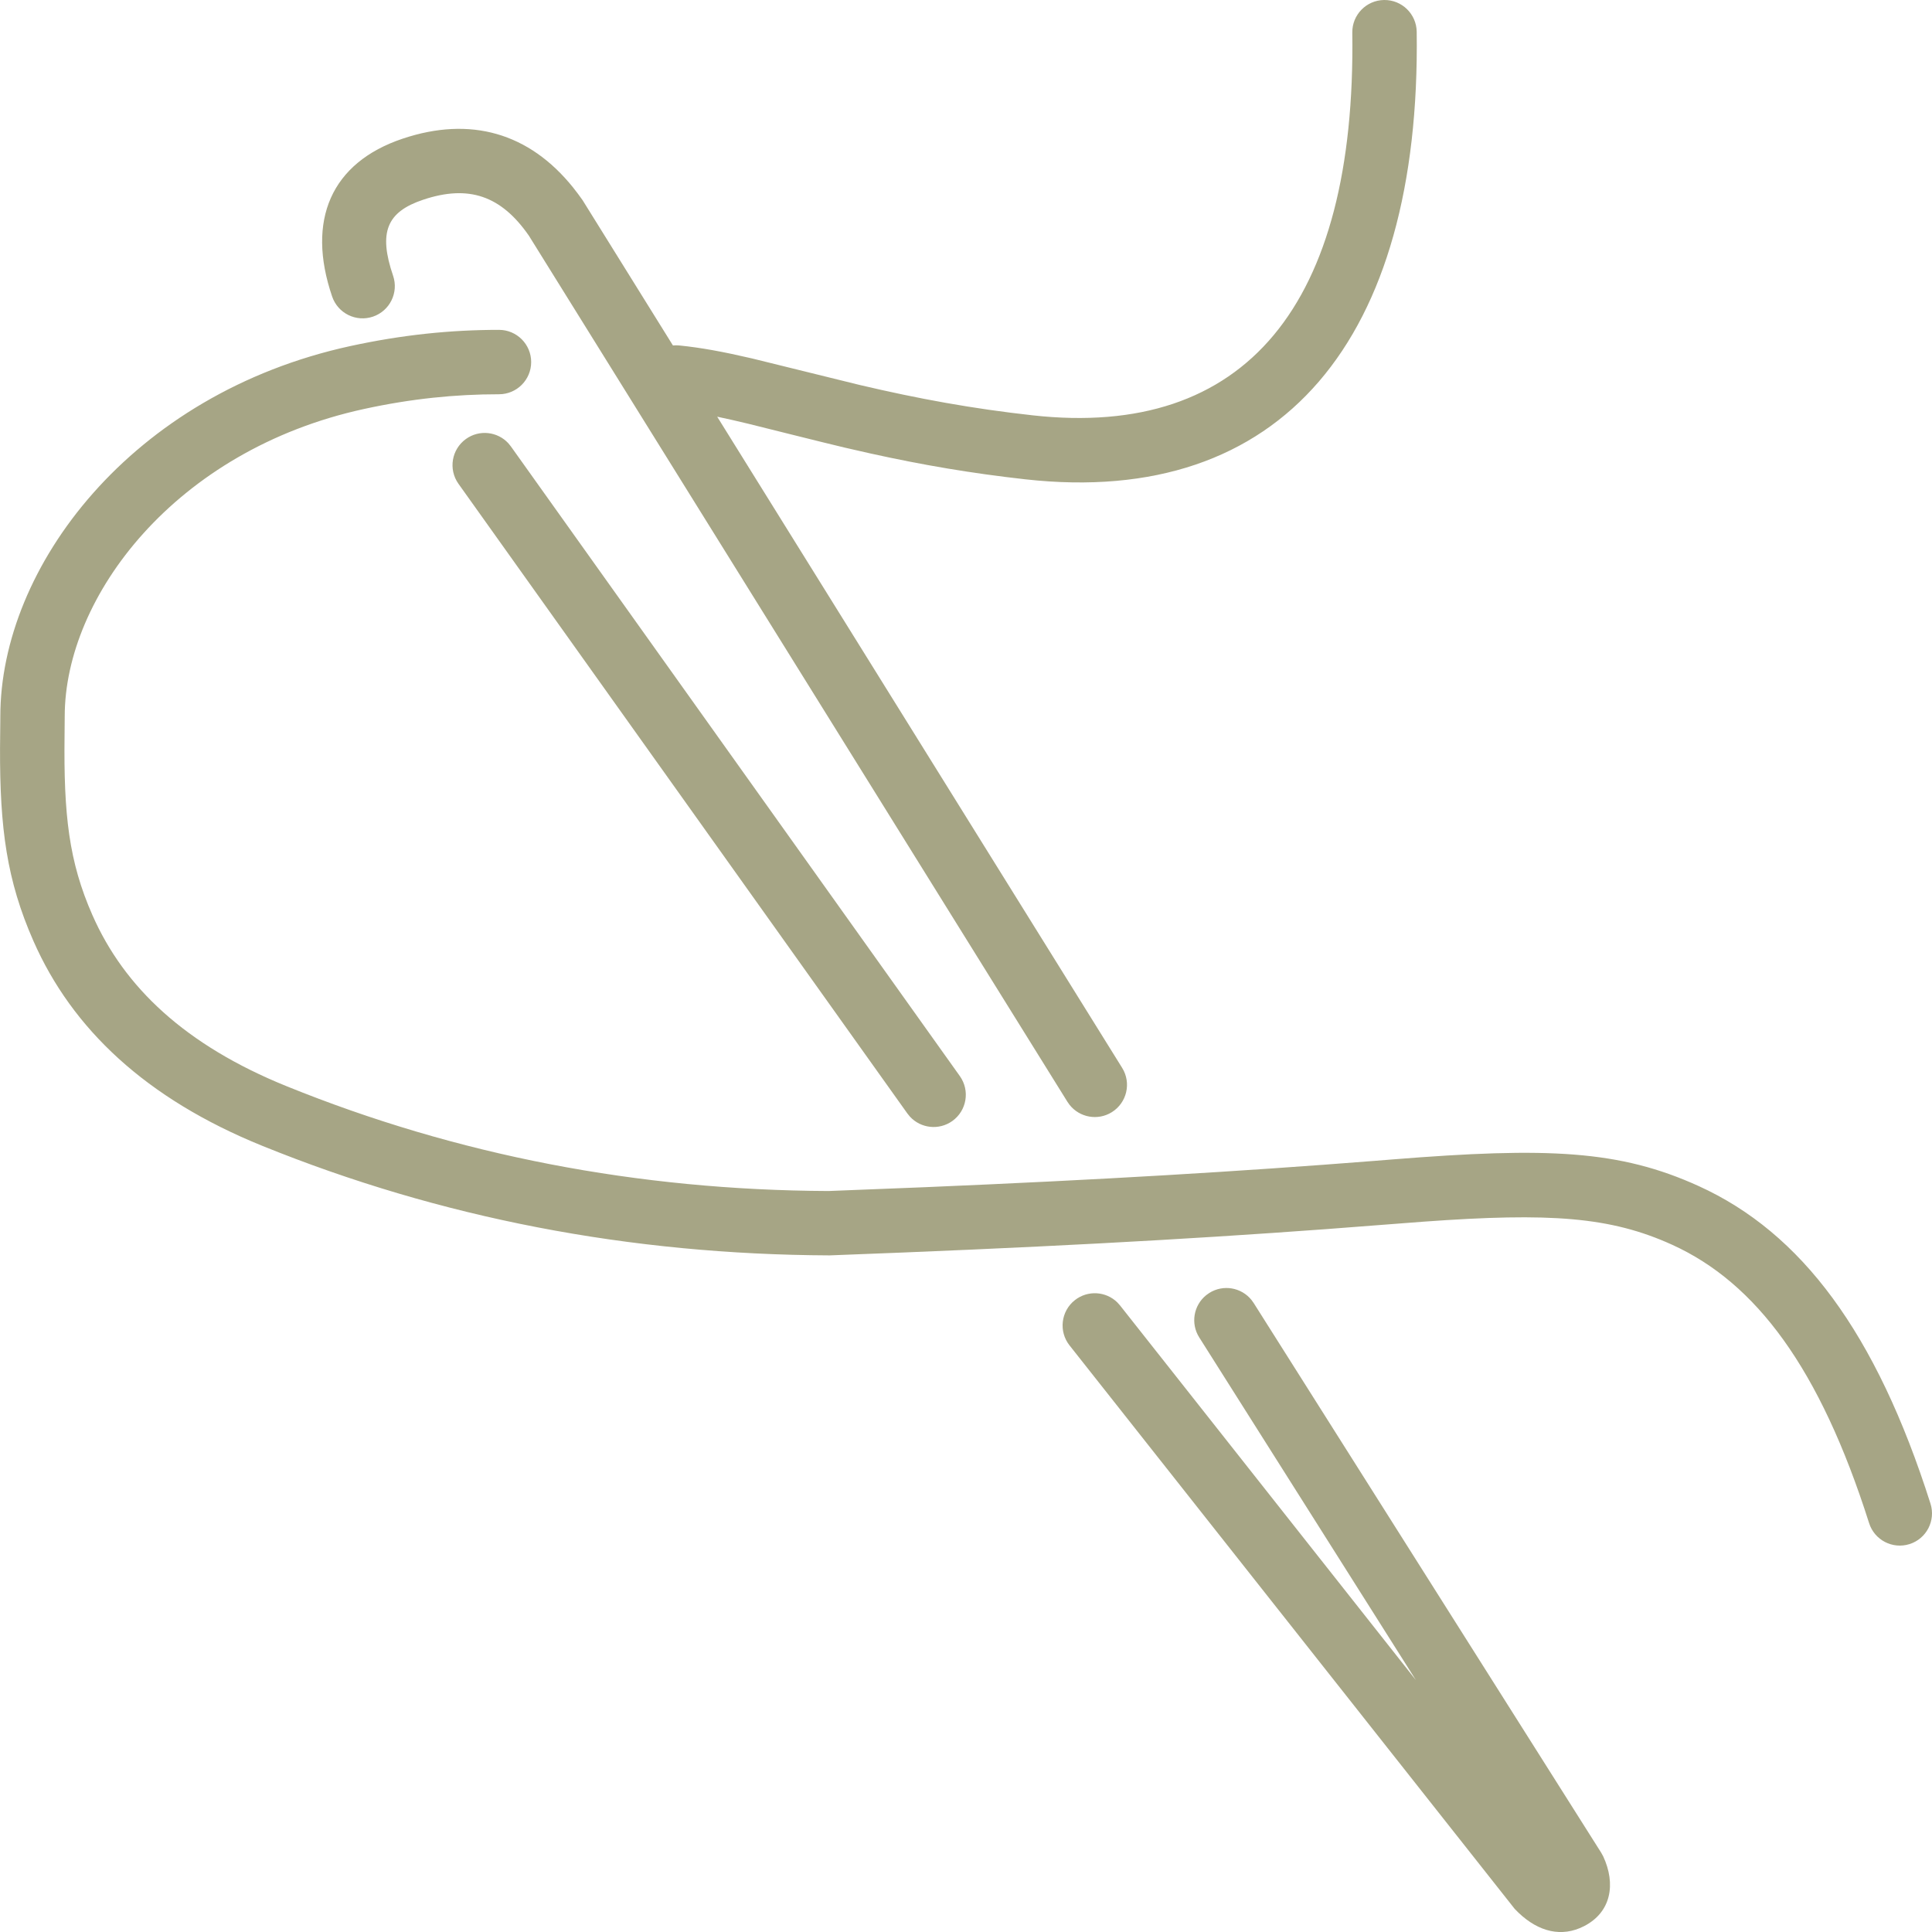 <?xml version="1.0" encoding="UTF-8"?>
<svg width="60px" height="60px" viewBox="0 0 60 60" version="1.1" xmlns="http://www.w3.org/2000/svg" xmlns:xlink="http://www.w3.org/1999/xlink">
    <title>hergest. in oesterreich</title>
    <g id="hergest.-in-oesterreich" stroke="none" stroke-width="1" fill="none" fill-rule="evenodd">
        <path d="M38.866,40.371 L38.934,40.466 L49.727,57.538 L49.789,57.651 C50.188,58.509 50.039,59.388 49.191,59.82 C48.502,60.172 47.791,59.999 47.165,59.407 L47.041,59.283 L33.215,41.782 C32.873,41.349 32.947,40.72 33.38,40.378 C33.78,40.062 34.347,40.1 34.701,40.449 L34.785,40.543 L43.972,52.177 L37.243,41.534 C36.969,41.101 37.069,40.537 37.459,40.223 L37.554,40.155 C37.987,39.881 38.551,39.981 38.866,40.371 Z M15.496,10.244 C16.048,10.244 16.496,10.692 16.496,11.244 C16.496,11.797 16.048,12.244 15.496,12.244 C14.142,12.244 12.775,12.381 11.306,12.701 C5.441,13.977 2.01,18.53 2.01,22.248 L2.005,22.835 C1.975,25.303 2.139,26.759 2.869,28.417 C3.856,30.661 5.755,32.458 8.9,33.733 C14.19,35.877 19.812,36.962 25.732,36.988 L28.711,36.87 C34.199,36.639 38.482,36.383 42.686,36.052 L43.234,36.008 C48.077,35.62 50.299,35.718 52.758,36.836 C55.937,38.282 58.264,41.379 59.953,46.697 C60.12,47.224 59.829,47.786 59.303,47.953 C58.776,48.12 58.214,47.829 58.047,47.303 C56.515,42.481 54.531,39.84 51.93,38.657 C50.016,37.787 48.147,37.655 44.21,37.94 L41.182,38.172 C36.728,38.5 32.025,38.753 25.765,38.987 C19.552,38.961 13.677,37.827 8.148,35.586 C4.53,34.119 2.239,31.952 1.038,29.223 C0.208,27.336 -0.006,25.724 0.001,23.234 L0.009,22.424 L0.01,22.248 C0.01,17.615 4.069,12.229 10.881,10.747 C12.494,10.396 14.004,10.244 15.496,10.244 Z M15.788,13.767 L15.867,13.865 L29.809,33.419 C30.129,33.869 30.024,34.494 29.575,34.814 C29.16,35.11 28.596,35.044 28.259,34.678 L28.18,34.581 L14.239,15.026 C13.918,14.576 14.023,13.952 14.473,13.631 C14.888,13.335 15.452,13.402 15.788,13.767 Z M42.983,9.66661766e-05 C43.535,-0.008 43.989,0.434 43.997,0.986 C44.13,10.536 39.814,15.771 31.846,14.886 C30.172,14.7 28.649,14.44 27.042,14.085 L26.23,13.9 C25.529,13.735 23.463,13.214 23.231,13.158 C22.878,13.073 22.562,13.001 22.273,12.941 L34.849,33.163 C35.141,33.632 34.997,34.248 34.528,34.54 C34.093,34.811 33.53,34.706 33.218,34.314 L33.151,34.219 L16.424,7.318 C15.56,6.073 14.551,5.731 13.144,6.202 C12.015,6.579 11.745,7.207 12.208,8.564 C12.386,9.086 12.107,9.654 11.584,9.833 C11.061,10.011 10.493,9.732 10.315,9.209 C9.508,6.845 10.281,5.05 12.509,4.305 C14.608,3.603 16.431,4.122 17.798,5.823 L17.948,6.017 L18.095,6.22 L20.899,10.729 C20.965,10.722 21.032,10.722 21.1,10.729 C21.761,10.795 22.45,10.921 23.352,11.131 L26.688,11.953 C28.531,12.387 30.2,12.691 32.067,12.898 C38.686,13.633 42.115,9.474 41.997,1.014 C41.989,0.462 42.431,0.008 42.983,9.66661766e-05 Z" id="Combined-Shape" fill="#A6A585" fill-rule="nonzero"></path>
    </g>
</svg>